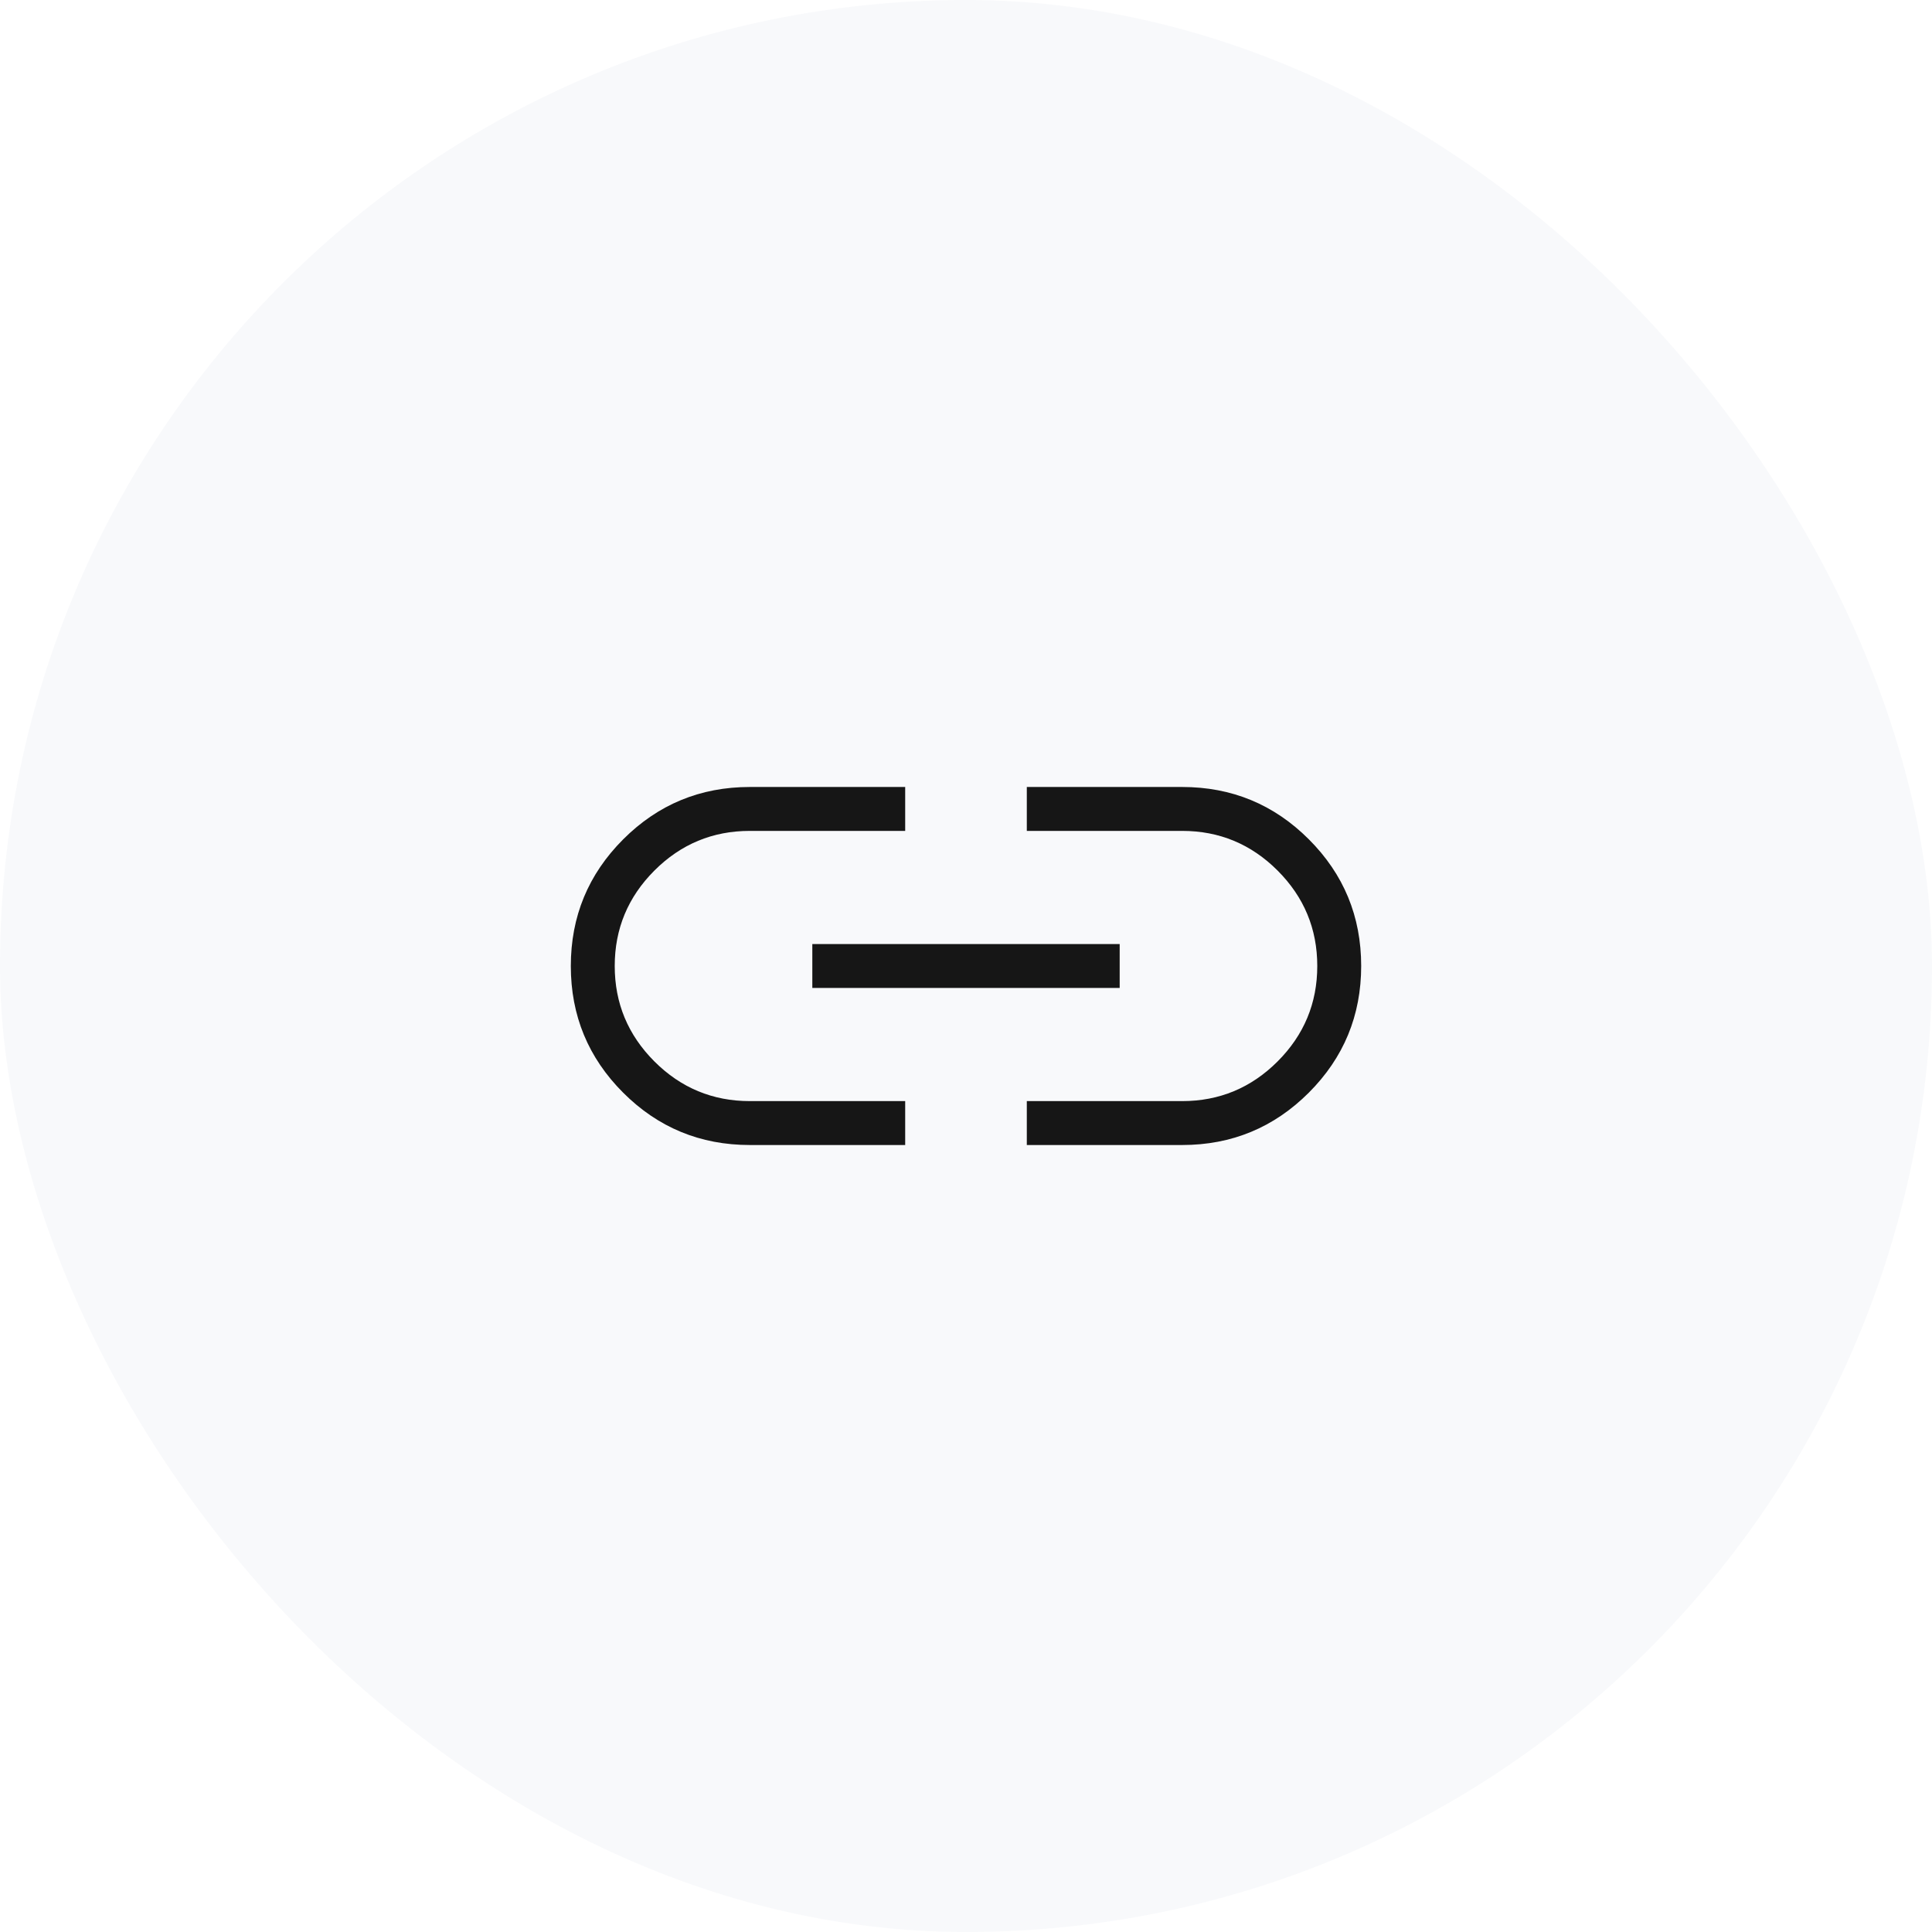 <svg xmlns="http://www.w3.org/2000/svg" width="44" height="44" viewBox="0 0 44 44" fill="none"><rect width="44" height="44" rx="22" fill="#0C3B6D" fill-opacity="0.03"></rect><path d="M20.615 18.923H17.077C16.231 18.923 15.506 19.224 14.903 19.827C14.301 20.43 14 21.154 14 22C14 22.846 14.301 23.57 14.903 24.173C15.506 24.776 16.231 25.077 17.077 25.077H20.615V26.077H17.077C15.949 26.077 14.987 25.68 14.192 24.885C13.397 24.09 13 23.129 13 22.001C13 20.873 13.397 19.912 14.192 19.116C14.987 18.321 15.949 17.923 17.077 17.923H20.615V18.923ZM26.923 17.923C28.051 17.923 29.013 18.32 29.808 19.115C30.603 19.91 31 20.871 31 21.999C31 23.127 30.603 24.088 29.808 24.884C29.013 25.679 28.051 26.077 26.923 26.077H23.385V25.077H26.923C27.769 25.077 28.494 24.776 29.097 24.173C29.699 23.57 30 22.846 30 22C30 21.154 29.699 20.43 29.097 19.827C28.494 19.224 27.769 18.923 26.923 18.923H23.385V17.923H26.923ZM25.5 22.5H18.5V21.5H25.5V22.5Z" fill="#161616"></path></svg>